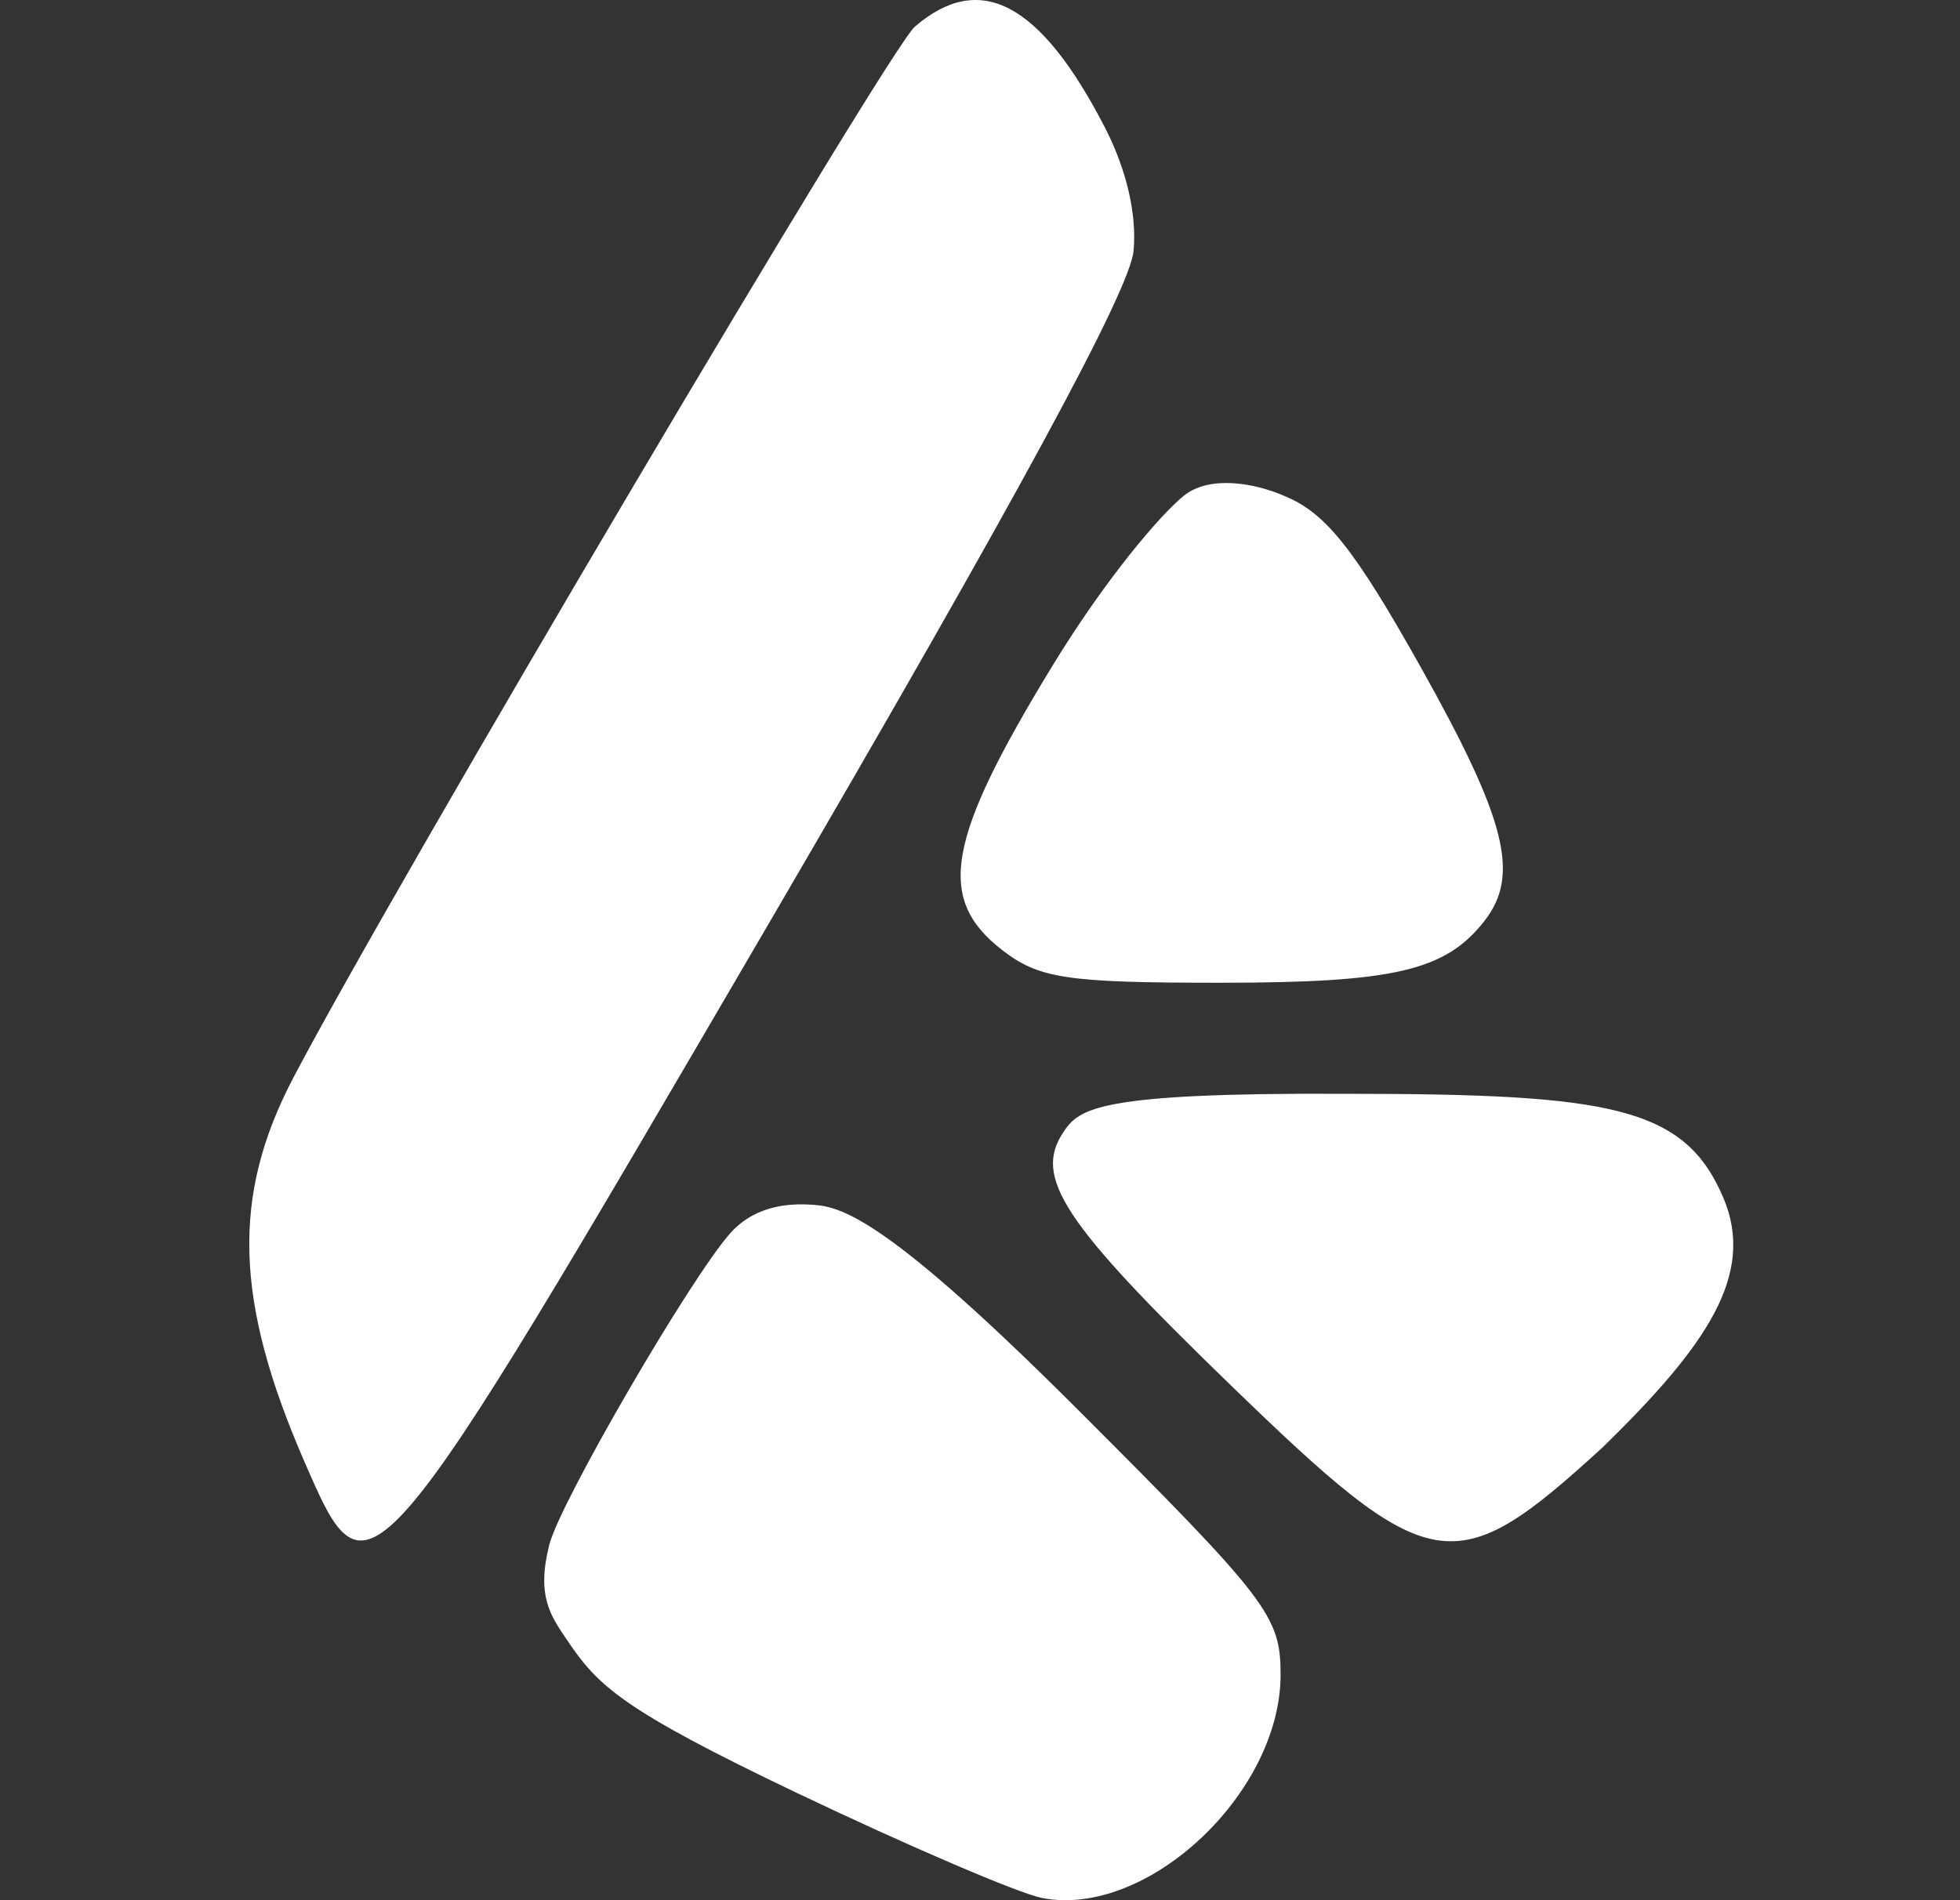 <?xml version="1.0" encoding="UTF-8"?>
<svg xmlns="http://www.w3.org/2000/svg" width="33" height="32" viewBox="0 0 33 32" fill="none">
  <rect x="0" y="0" width="33" height="32" fill="#333333" stroke="none"/>
  <path fill-rule="evenodd" clip-rule="evenodd" d="M15.403 0.449C14.956 0.834 6.645 14.892 4.937 18.153C3.897 20.138 3.948 21.908 5.123 24.609C6.207 27.102 6.193 27.118 12.947 15.547C17.112 8.412 19.021 4.892 19.085 4.228C19.144 3.615 18.968 2.855 18.602 2.145C17.517 0.043 16.501 -0.496 15.403 0.449ZM19.939 8.343C19.531 8.667 18.594 9.779 17.72 11.212C15.935 14.138 15.758 15.132 16.869 15.996C17.49 16.479 17.955 16.55 20.534 16.55C23.482 16.55 24.341 16.348 24.997 15.504C25.594 14.735 25.36 13.806 23.927 11.247C22.815 9.261 22.324 8.641 21.639 8.358C21.131 8.133 20.374 8 19.939 8.343ZM12.304 20.758C11.644 21.488 9.432 25.291 9.249 26.012C9.031 26.87 9.264 27.2 9.541 27.61C10.064 28.384 10.434 28.77 13.411 30.191C15.289 31.087 17.147 31.884 17.541 31.962C19.306 32.311 21.561 30.203 21.561 28.202C21.561 27.214 21.355 26.945 18.129 23.721C14.981 20.574 14.196 20.328 13.713 20.291C13.397 20.267 12.762 20.253 12.304 20.758Z" fill="white"></path>
  <path fill-rule="evenodd" clip-rule="evenodd" d="M17.901 19.07C17.398 19.829 17.9 20.593 20.69 23.297C24.099 26.603 24.478 26.667 26.992 24.366C28.731 22.667 29.562 21.465 29.017 20.175C28.367 18.637 27.131 18.42 22.662 18.42C18.464 18.4 18.168 18.667 17.901 19.07Z" fill="white"></path>
</svg>
